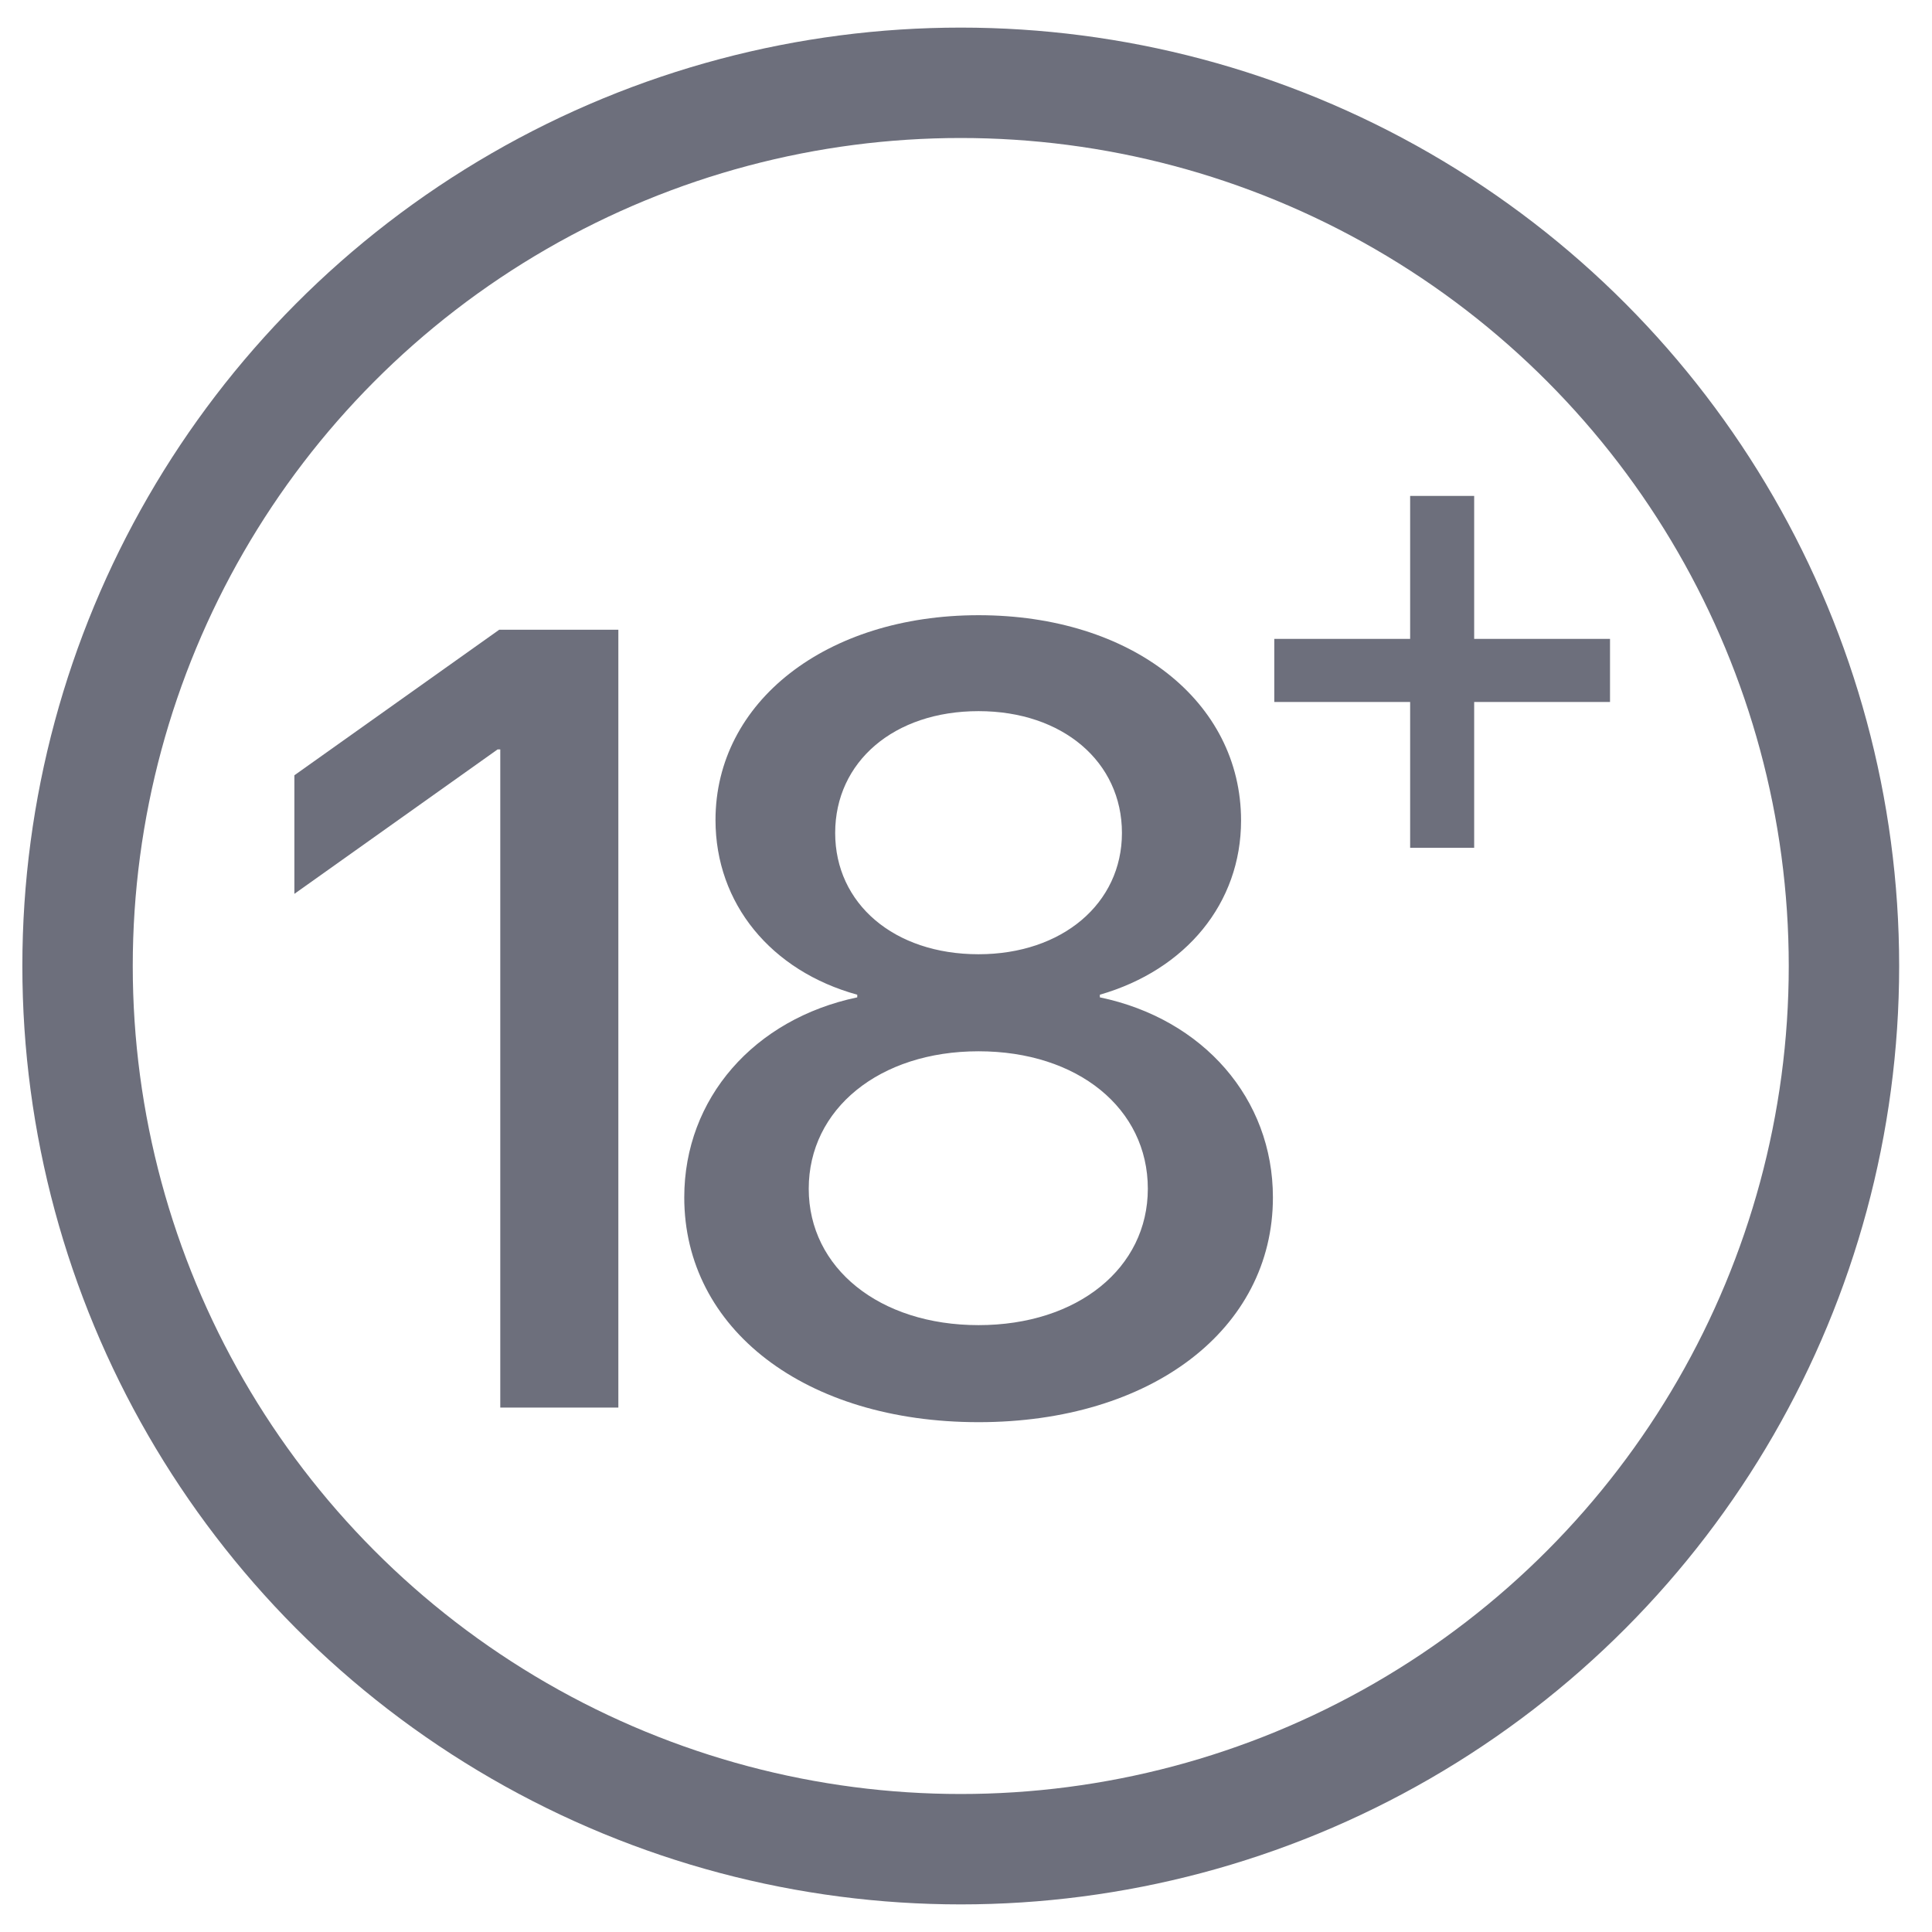 <svg width="35" height="35" viewBox="0 0 35 35" fill="none" xmlns="http://www.w3.org/2000/svg">
<circle cx="17.405" cy="17.5" r="16" stroke="#6D6F7C" stroke-width="2"/>
<path d="M9.063 25.5H11.202V11.408H9.044L5.333 14.045V16.193L9.015 13.576H9.063V25.5Z" fill="#6D6F7C"/>
<path d="M17.727 25.764C20.852 25.764 23.06 24.084 23.06 21.692C23.06 19.904 21.8 18.459 19.925 18.068V18.02C21.487 17.57 22.483 16.359 22.483 14.865C22.483 12.707 20.501 11.145 17.727 11.145C14.964 11.145 12.962 12.717 12.962 14.855C12.962 16.369 13.968 17.59 15.53 18.02V18.068C13.665 18.459 12.396 19.895 12.396 21.692C12.396 24.074 14.583 25.764 17.727 25.764ZM17.727 24.006C15.931 24.006 14.651 22.971 14.651 21.535C14.651 20.09 15.931 19.045 17.727 19.045C19.524 19.045 20.794 20.08 20.794 21.535C20.794 22.971 19.524 24.006 17.727 24.006ZM17.727 17.287C16.194 17.287 15.13 16.369 15.13 15.09C15.13 13.801 16.194 12.883 17.727 12.883C19.251 12.883 20.325 13.801 20.325 15.09C20.325 16.369 19.241 17.287 17.727 17.287Z" fill="#6D6F7C"/>
<path d="M26.706 12.717H29.167V11.574H26.706V8.984H25.546V11.574H23.085V12.717H25.546V15.359H26.706V12.717Z" fill="#6D6F7C"/>
</svg>